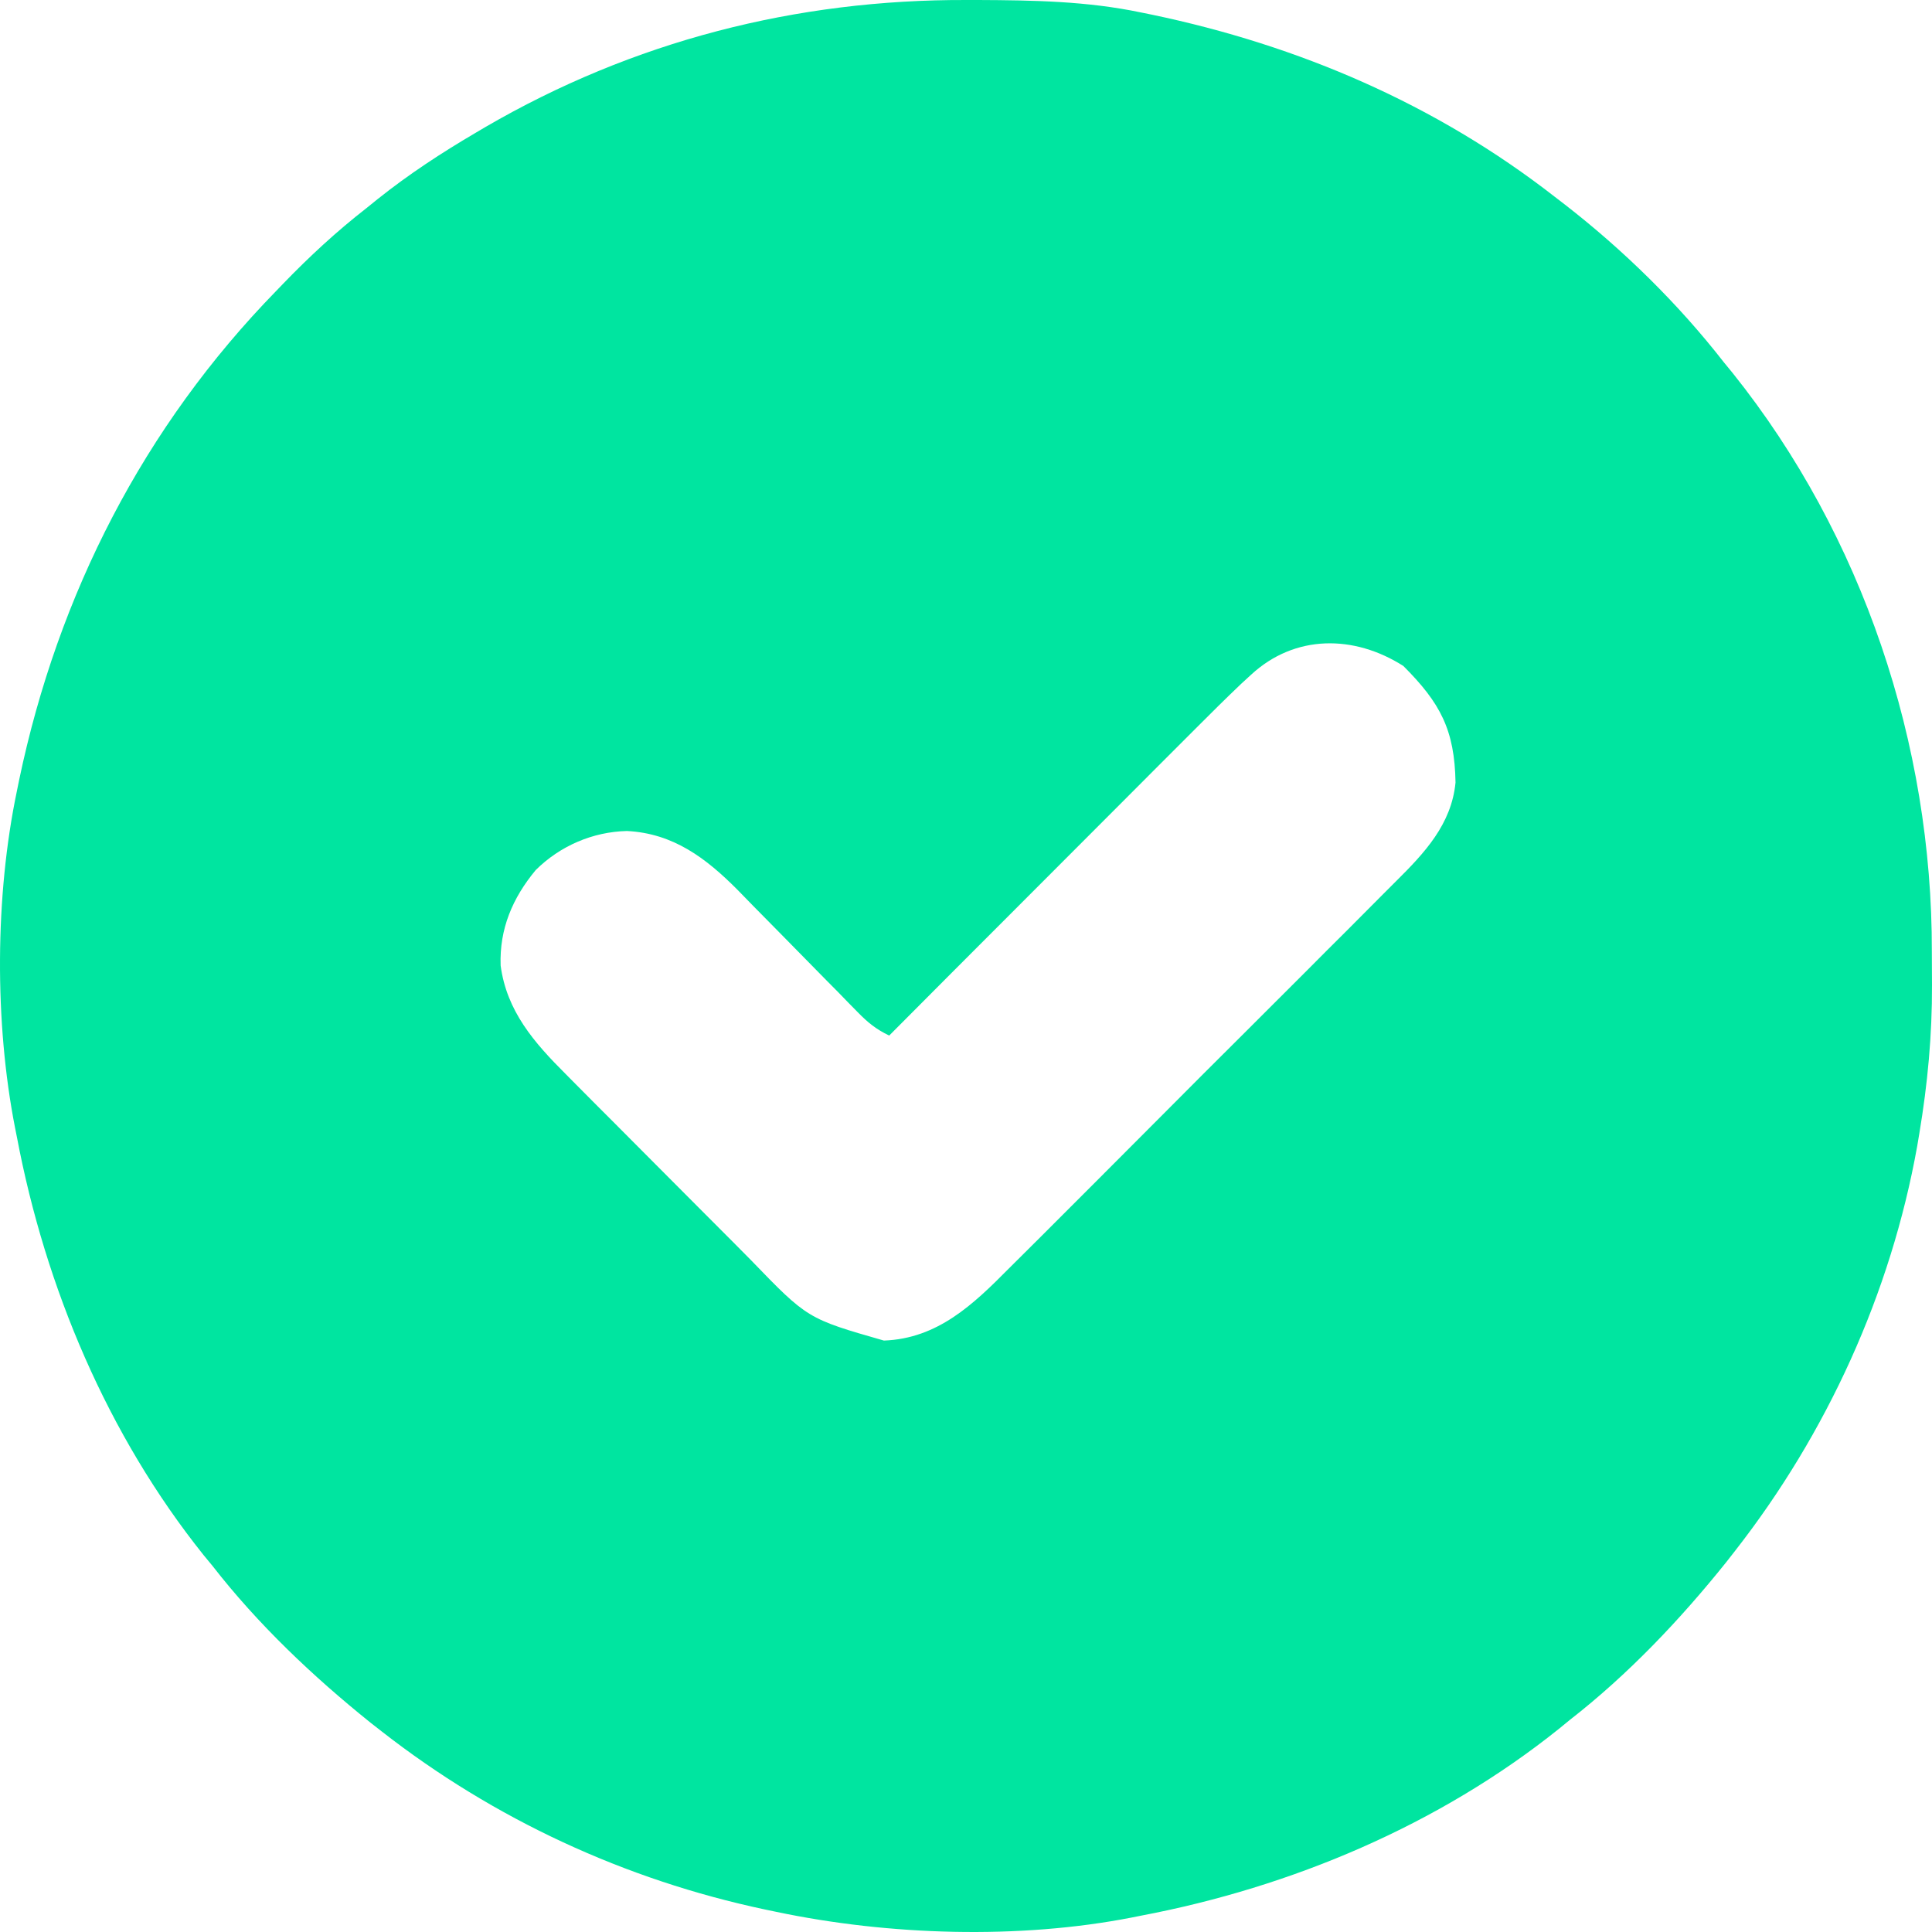 <svg xmlns="http://www.w3.org/2000/svg" width="24" height="24" viewBox="0 0 24 24" fill="none">
  <g clip-path="url(#clip0_785_1061)">
    <path d="M12.009 9.27493e-05C12.056 0 12.104 0 12.153 0C12.835 0.003 13.505 0.014 14.175 0.155C14.22 0.164 14.266 0.173 14.313 0.183C16.137 0.565 17.839 1.295 19.313 2.444C19.354 2.476 19.395 2.507 19.438 2.54C20.166 3.105 20.848 3.773 21.414 4.5C21.468 4.566 21.468 4.566 21.523 4.633C23.14 6.653 24.004 9.246 23.998 11.823C23.998 11.96 23.999 12.098 24 12.235C24.002 12.86 23.946 13.462 23.843 14.078C23.83 14.158 23.83 14.158 23.816 14.239C23.488 16.067 22.695 17.804 21.554 19.265C21.519 19.31 21.483 19.355 21.447 19.402C20.871 20.121 20.226 20.801 19.499 21.367C19.456 21.403 19.412 21.438 19.367 21.475C17.875 22.671 16.045 23.442 14.175 23.797C14.137 23.804 14.099 23.812 14.06 23.82C12.657 24.094 11.039 24.043 9.645 23.75C9.573 23.735 9.573 23.735 9.501 23.72C7.766 23.352 6.138 22.599 4.74 21.507C4.695 21.472 4.65 21.436 4.603 21.4C3.885 20.823 3.205 20.179 2.639 19.451C2.585 19.386 2.585 19.386 2.53 19.319C1.335 17.826 0.564 15.996 0.21 14.125C0.202 14.087 0.195 14.049 0.187 14.01C-0.069 12.703 -0.063 11.13 0.21 9.826C0.219 9.781 0.229 9.735 0.238 9.688C0.721 7.381 1.786 5.3 3.433 3.612C3.459 3.585 3.485 3.558 3.512 3.53C3.841 3.189 4.179 2.876 4.554 2.584C4.6 2.547 4.646 2.51 4.694 2.471C5.079 2.164 5.484 1.899 5.908 1.65C5.946 1.628 5.984 1.605 6.023 1.582C7.862 0.511 9.889 -0.008 12.009 9.27493e-05ZM15.541 8.382C15.501 8.419 15.46 8.457 15.418 8.495C15.227 8.677 15.039 8.863 14.853 9.05C14.811 9.091 14.77 9.133 14.727 9.176C14.615 9.288 14.502 9.4 14.39 9.513C14.273 9.631 14.155 9.749 14.037 9.867C13.814 10.09 13.592 10.313 13.369 10.536C13.116 10.79 12.862 11.044 12.608 11.298C12.087 11.819 11.566 12.341 11.046 12.864C10.885 12.787 10.781 12.703 10.656 12.575C10.617 12.535 10.577 12.495 10.536 12.453C10.494 12.41 10.451 12.366 10.408 12.321C10.363 12.276 10.318 12.23 10.273 12.185C10.084 11.993 9.895 11.801 9.707 11.609C9.591 11.491 9.475 11.373 9.359 11.256C9.294 11.19 9.23 11.123 9.165 11.057C8.771 10.66 8.364 10.352 7.788 10.323C7.362 10.333 6.958 10.508 6.655 10.808C6.367 11.155 6.203 11.539 6.219 11.994C6.294 12.561 6.636 12.952 7.027 13.342C7.058 13.373 7.089 13.405 7.121 13.437C7.223 13.54 7.326 13.643 7.428 13.746C7.5 13.818 7.572 13.89 7.644 13.962C7.794 14.113 7.944 14.263 8.094 14.414C8.286 14.606 8.478 14.798 8.669 14.991C8.817 15.14 8.965 15.289 9.114 15.437C9.184 15.508 9.255 15.579 9.325 15.65C10.031 16.381 10.031 16.381 10.98 16.653C11.646 16.629 12.09 16.205 12.533 15.757C12.591 15.7 12.649 15.642 12.706 15.585C12.862 15.431 13.016 15.276 13.171 15.121C13.333 14.958 13.496 14.795 13.659 14.633C13.932 14.36 14.204 14.086 14.477 13.813C14.791 13.497 15.106 13.182 15.422 12.868C15.693 12.598 15.965 12.326 16.236 12.055C16.397 11.893 16.558 11.731 16.721 11.57C16.873 11.418 17.024 11.266 17.176 11.113C17.231 11.058 17.287 11.002 17.342 10.947C17.695 10.597 18.031 10.24 18.081 9.721C18.07 9.066 17.892 8.732 17.433 8.273C16.822 7.884 16.086 7.878 15.541 8.382Z" fill="#00E5A0"/>
  </g>
  <defs>
    <clipPath id="clip0_785_1061">
      <rect width="24" height="24" fill="white"/>
    </clipPath>
  </defs>
</svg>